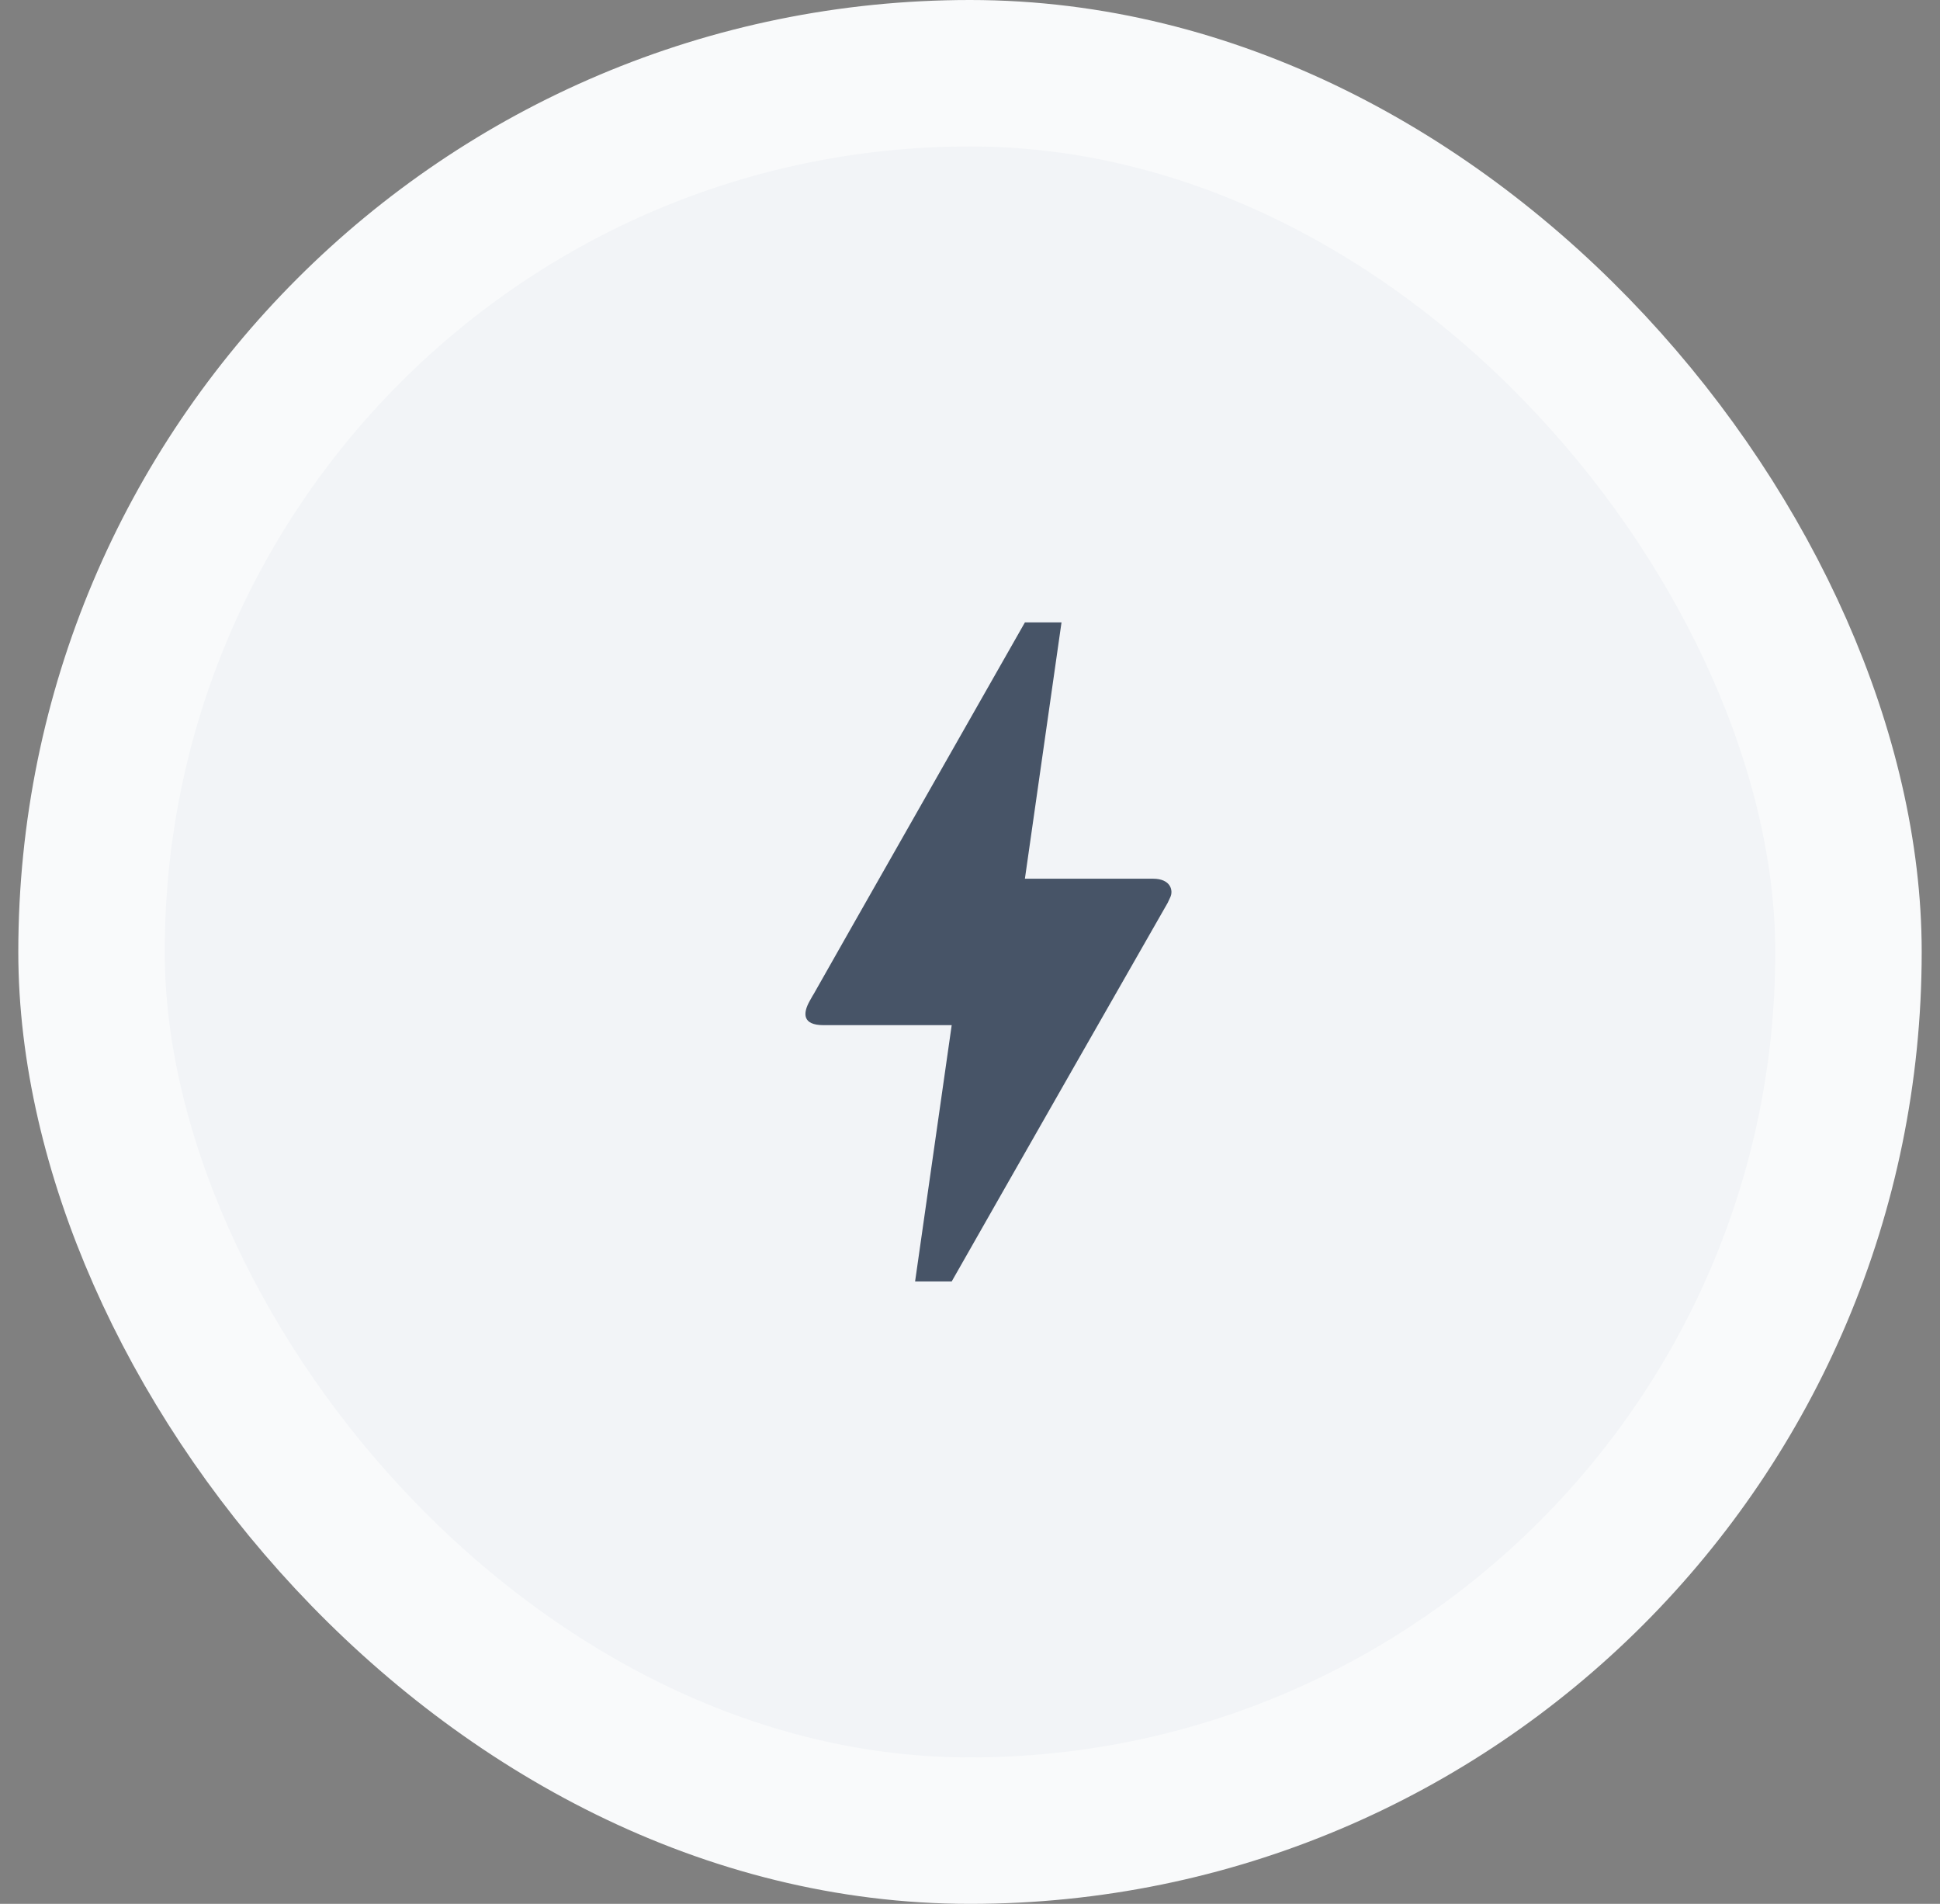 <svg width="53" height="52" viewBox="0 0 53 52" fill="none" xmlns="http://www.w3.org/2000/svg">
<rect x="0" y="0" width="53" height="52" fill="#808080" stroke="none"/>
<rect x="2.5" y="2" width="48" height="48" rx="24" fill="#F2F4F7"/>
<path d="M26 35H25L26 28H22.5C21.92 28 21.93 27.68 22.12 27.34C22.31 27 22.17 27.26 22.19 27.22C23.48 24.94 25.42 21.54 28 17H29L28 24H31.5C31.99 24 32.06 24.33 31.97 24.51L31.9 24.66C27.96 31.55 26 35 26 35Z" fill="#475467"/>
<rect x="2.5" y="2" width="48" height="48" rx="24" stroke="#F9FAFB" stroke-width="4"/>
</svg>
